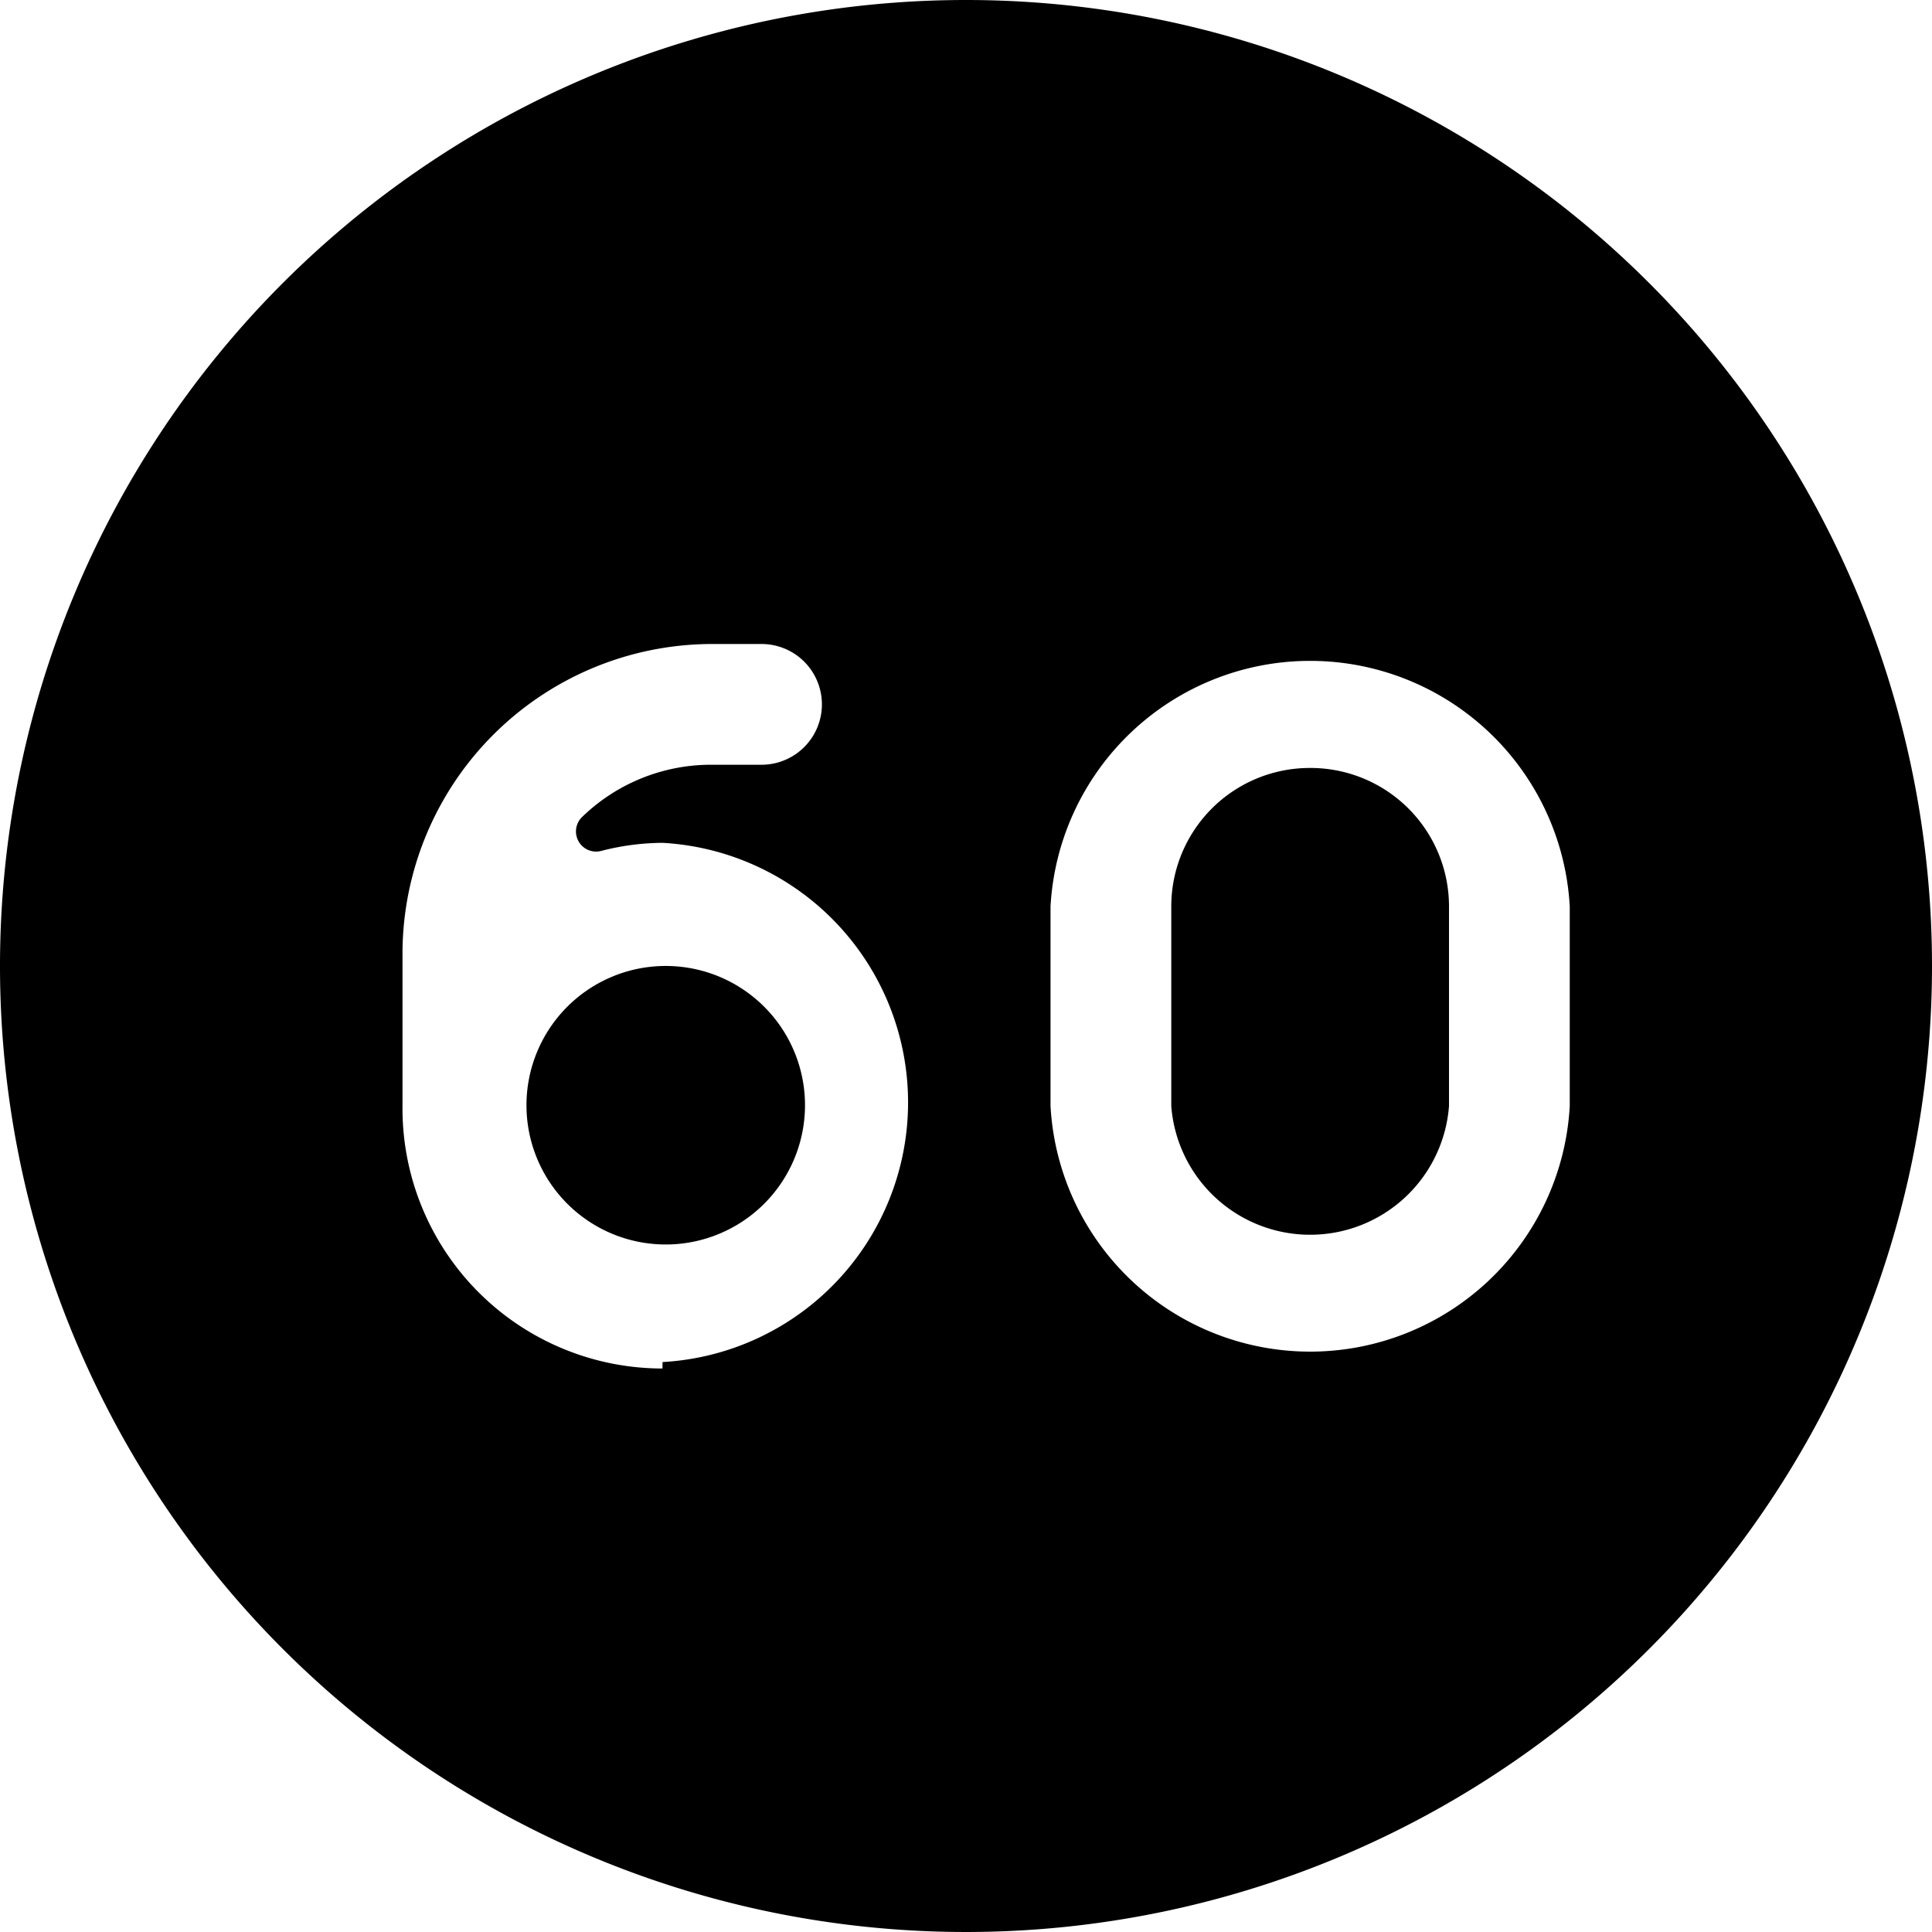 <svg xmlns="http://www.w3.org/2000/svg" viewBox="0 0 24 24"><g><path d="M16.27 9.54a1.72 1.72 0 0 0 -1.72 1.72v2.48a1.73 1.73 0 0 0 3.45 0v-2.48a1.72 1.72 0 0 0 -1.73 -1.72Z" fill="#000000" stroke-width="1"></path><path d="M8.23 12A1.73 1.73 0 1 0 10 13.74 1.73 1.73 0 0 0 8.23 12Z" fill="#000000" stroke-width="1"></path><path d="M12 0a12 12 0 1 0 12 12A12 12 0 0 0 12 0ZM8.23 17A3.23 3.23 0 0 1 5 13.74v-1.86A3.85 3.85 0 0 1 8.85 8h0.61a0.75 0.75 0 0 1 0 1.5h-0.61a2.3 2.3 0 0 0 -1.62 0.65 0.25 0.25 0 0 0 0.24 0.42 3.1 3.1 0 0 1 0.76 -0.1 3.23 3.23 0 0 1 0 6.45Zm11.27 -3.26a3.23 3.23 0 0 1 -6.45 0v-2.48a3.23 3.23 0 0 1 6.45 0Z" fill="#000000" stroke-width="1"></path></g></svg>